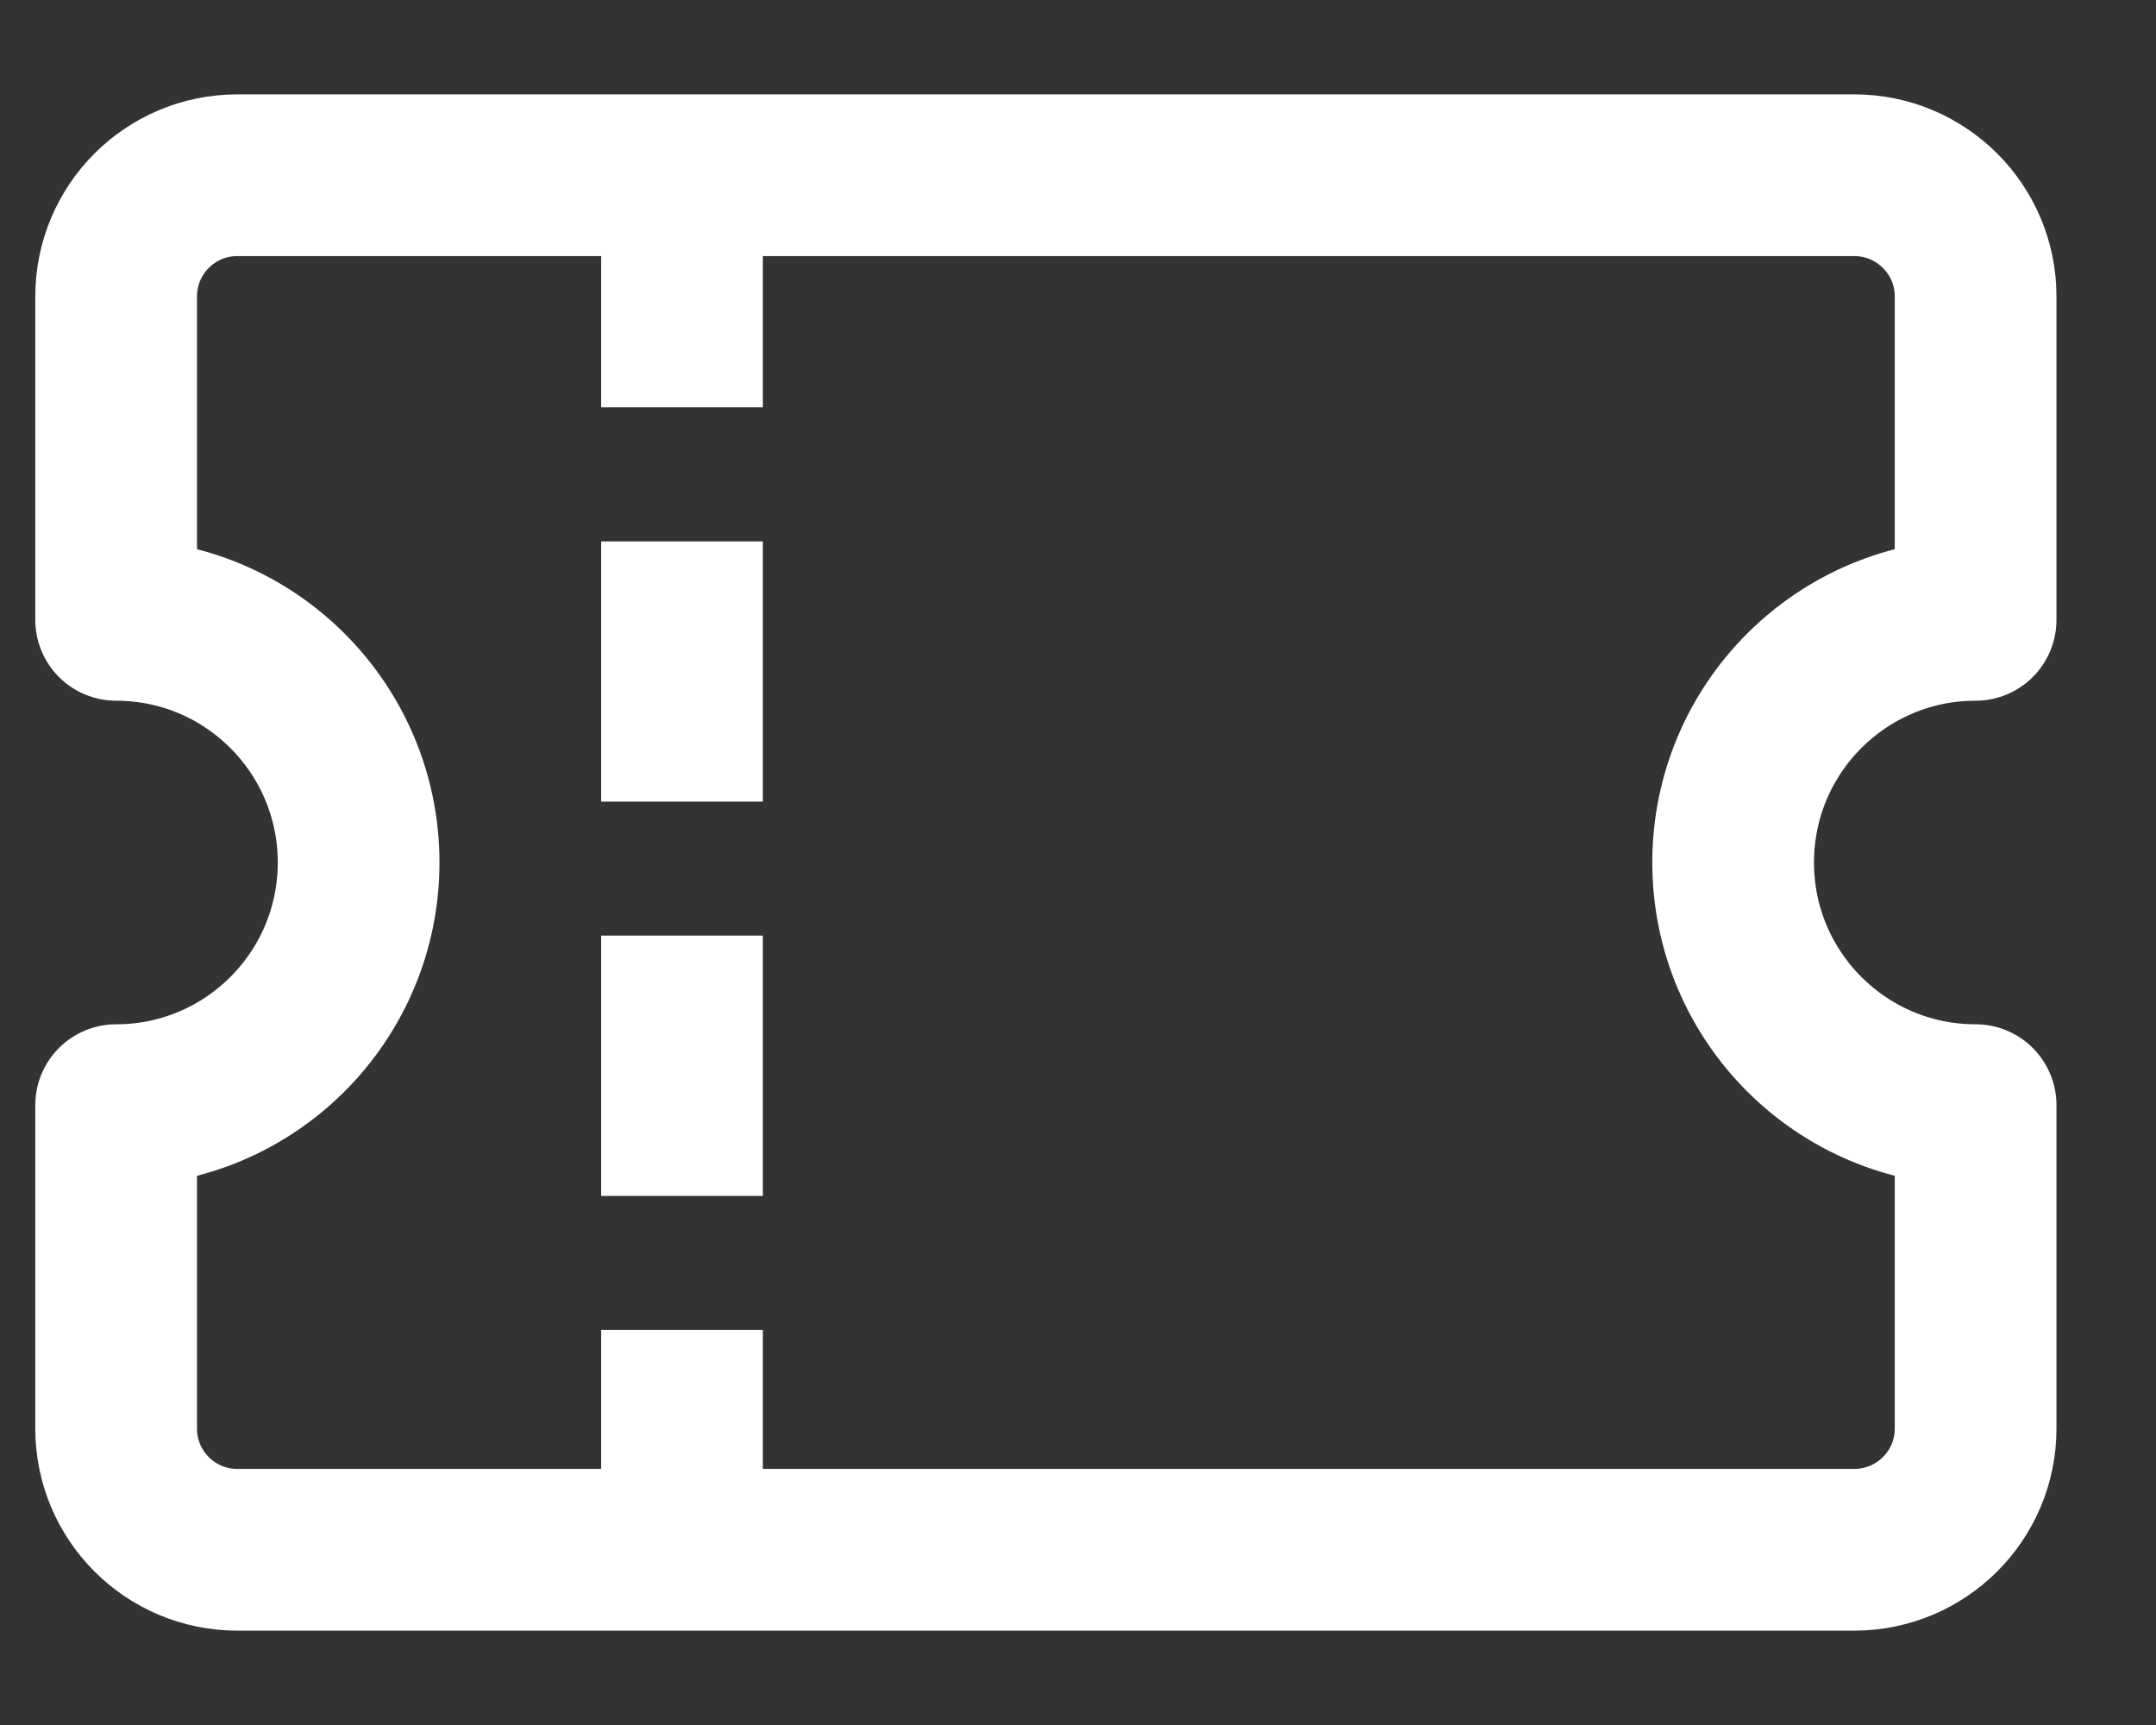 <svg width="15" height="12" viewBox="0 0 15 12" fill="none" xmlns="http://www.w3.org/2000/svg">
<rect x="0" y="0" width="15" height="12" fill="#333333" stroke="none"/>
<g id="XMLID_1532_">
<g id="XMLID_1311_">
<path id="XMLID_1428_" d="M12.058 6C12.058 5.068 12.813 4.312 13.745 4.312V2.062C13.745 1.597 13.367 1.219 12.901 1.219H1.651C1.185 1.219 0.808 1.597 0.808 2.062V4.312C1.74 4.312 2.495 5.068 2.495 6C2.495 6.932 1.74 7.688 0.808 7.688V9.938C0.808 10.403 1.185 10.781 1.651 10.781H12.901C13.367 10.781 13.745 10.403 13.745 9.938V7.688C12.813 7.688 12.058 6.932 12.058 6Z" stroke="white" stroke-width="1.125" stroke-miterlimit="10" stroke-linecap="round" stroke-linejoin="round"/>
<g id="XMLID_1379_">
<path id="XMLID_1422_" d="M4.745 1.5L4.745 2.271" stroke="white" stroke-width="1.125" stroke-miterlimit="10" stroke-linecap="square" stroke-linejoin="round"/>
<path id="XMLID_1421_" d="M4.745 4.329L4.745 5.014" stroke="white" stroke-width="1.125" stroke-miterlimit="10" stroke-linecap="square" stroke-linejoin="round"/>
<path id="XMLID_1382_" d="M4.745 7.071L4.745 7.757" stroke="white" stroke-width="1.125" stroke-miterlimit="10" stroke-linecap="square" stroke-linejoin="round"/>
<path id="XMLID_1381_" d="M4.745 9.814L4.745 10.5" stroke="white" stroke-width="1.125" stroke-miterlimit="10" stroke-linecap="square" stroke-linejoin="round"/>
</g>
</g>
</g>
</svg>
